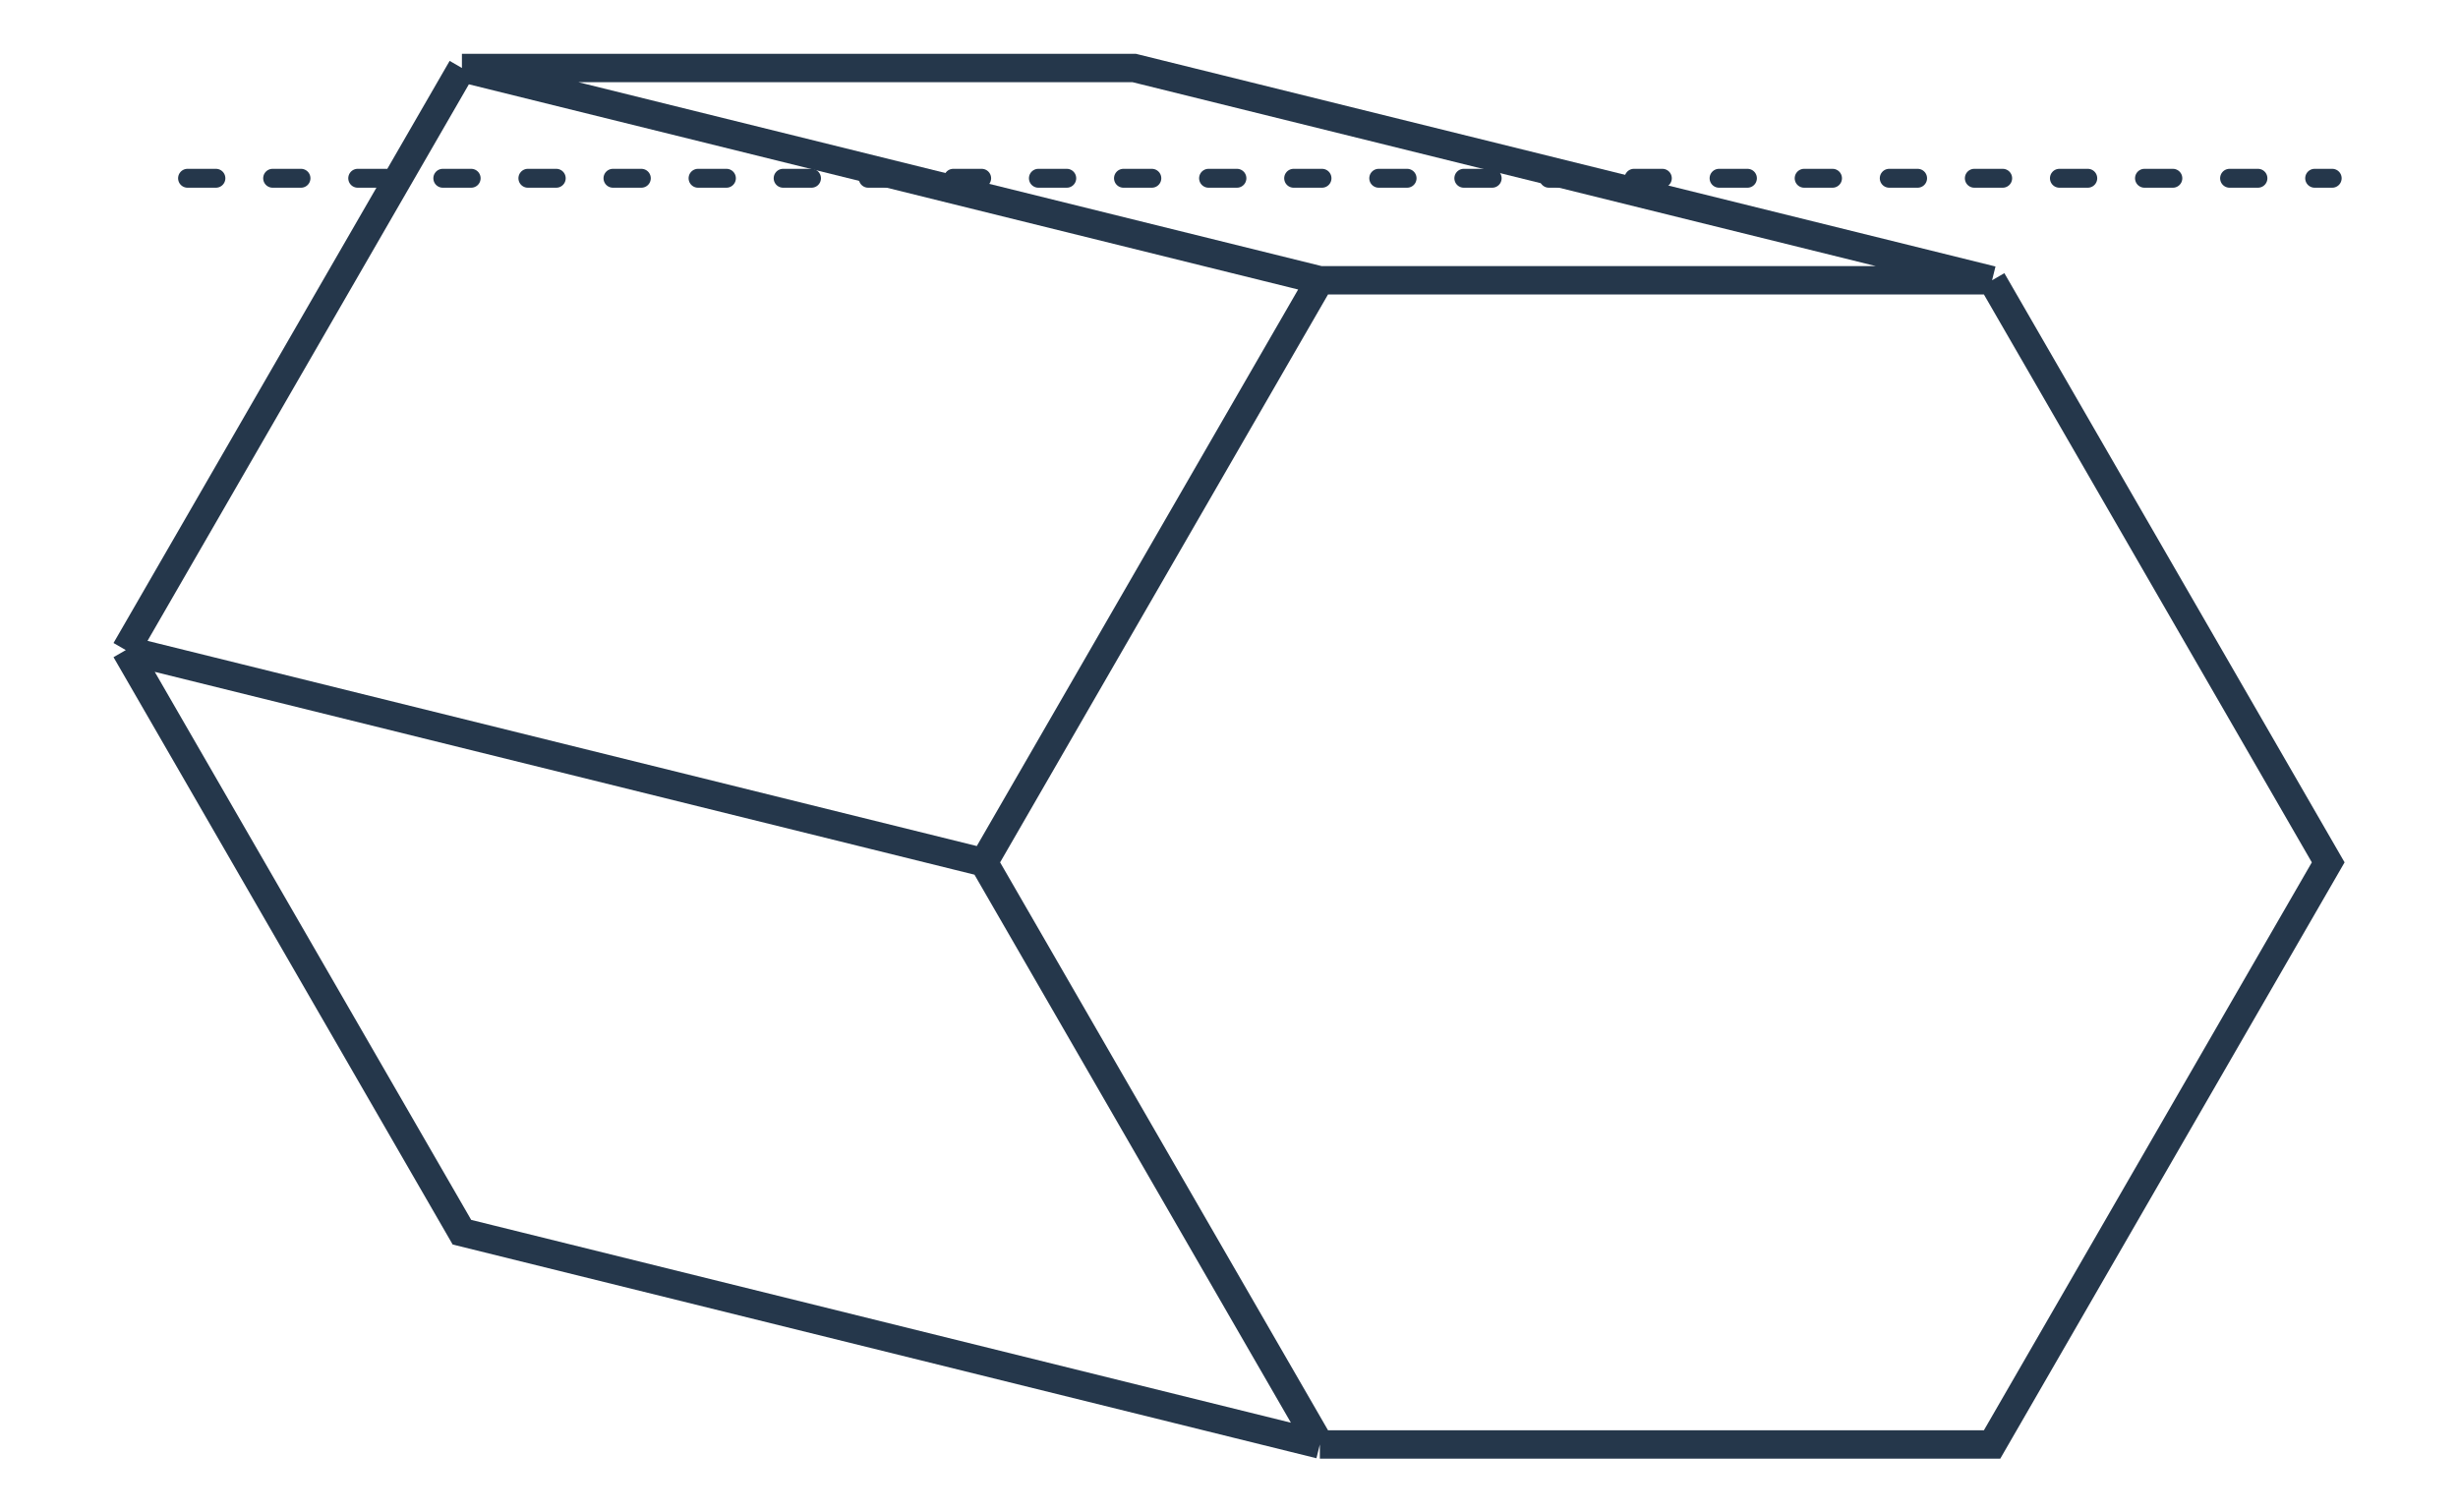 <svg width="260" height="160" viewBox="0 0 260 160" fill="none" xmlns="http://www.w3.org/2000/svg">
<path d="M104.057 91.228L139.61 29.648M104.057 91.228L139.61 152.808M104.057 91.228L13.307 68.772M139.61 29.648L210.717 29.648M139.61 29.648L48.861 7.192M210.717 29.648L246.271 91.228L210.717 152.808L139.61 152.808M210.717 29.648L119.968 7.192L48.861 7.192M139.61 152.808L48.861 130.352L13.307 68.772M13.307 68.772L48.861 7.192" stroke="#25374B" stroke-width="3"/>
<path d="M19.838 18.858H246.693" stroke="#25374B" stroke-width="2" stroke-linecap="round" stroke-dasharray="3 6"/>
</svg>
